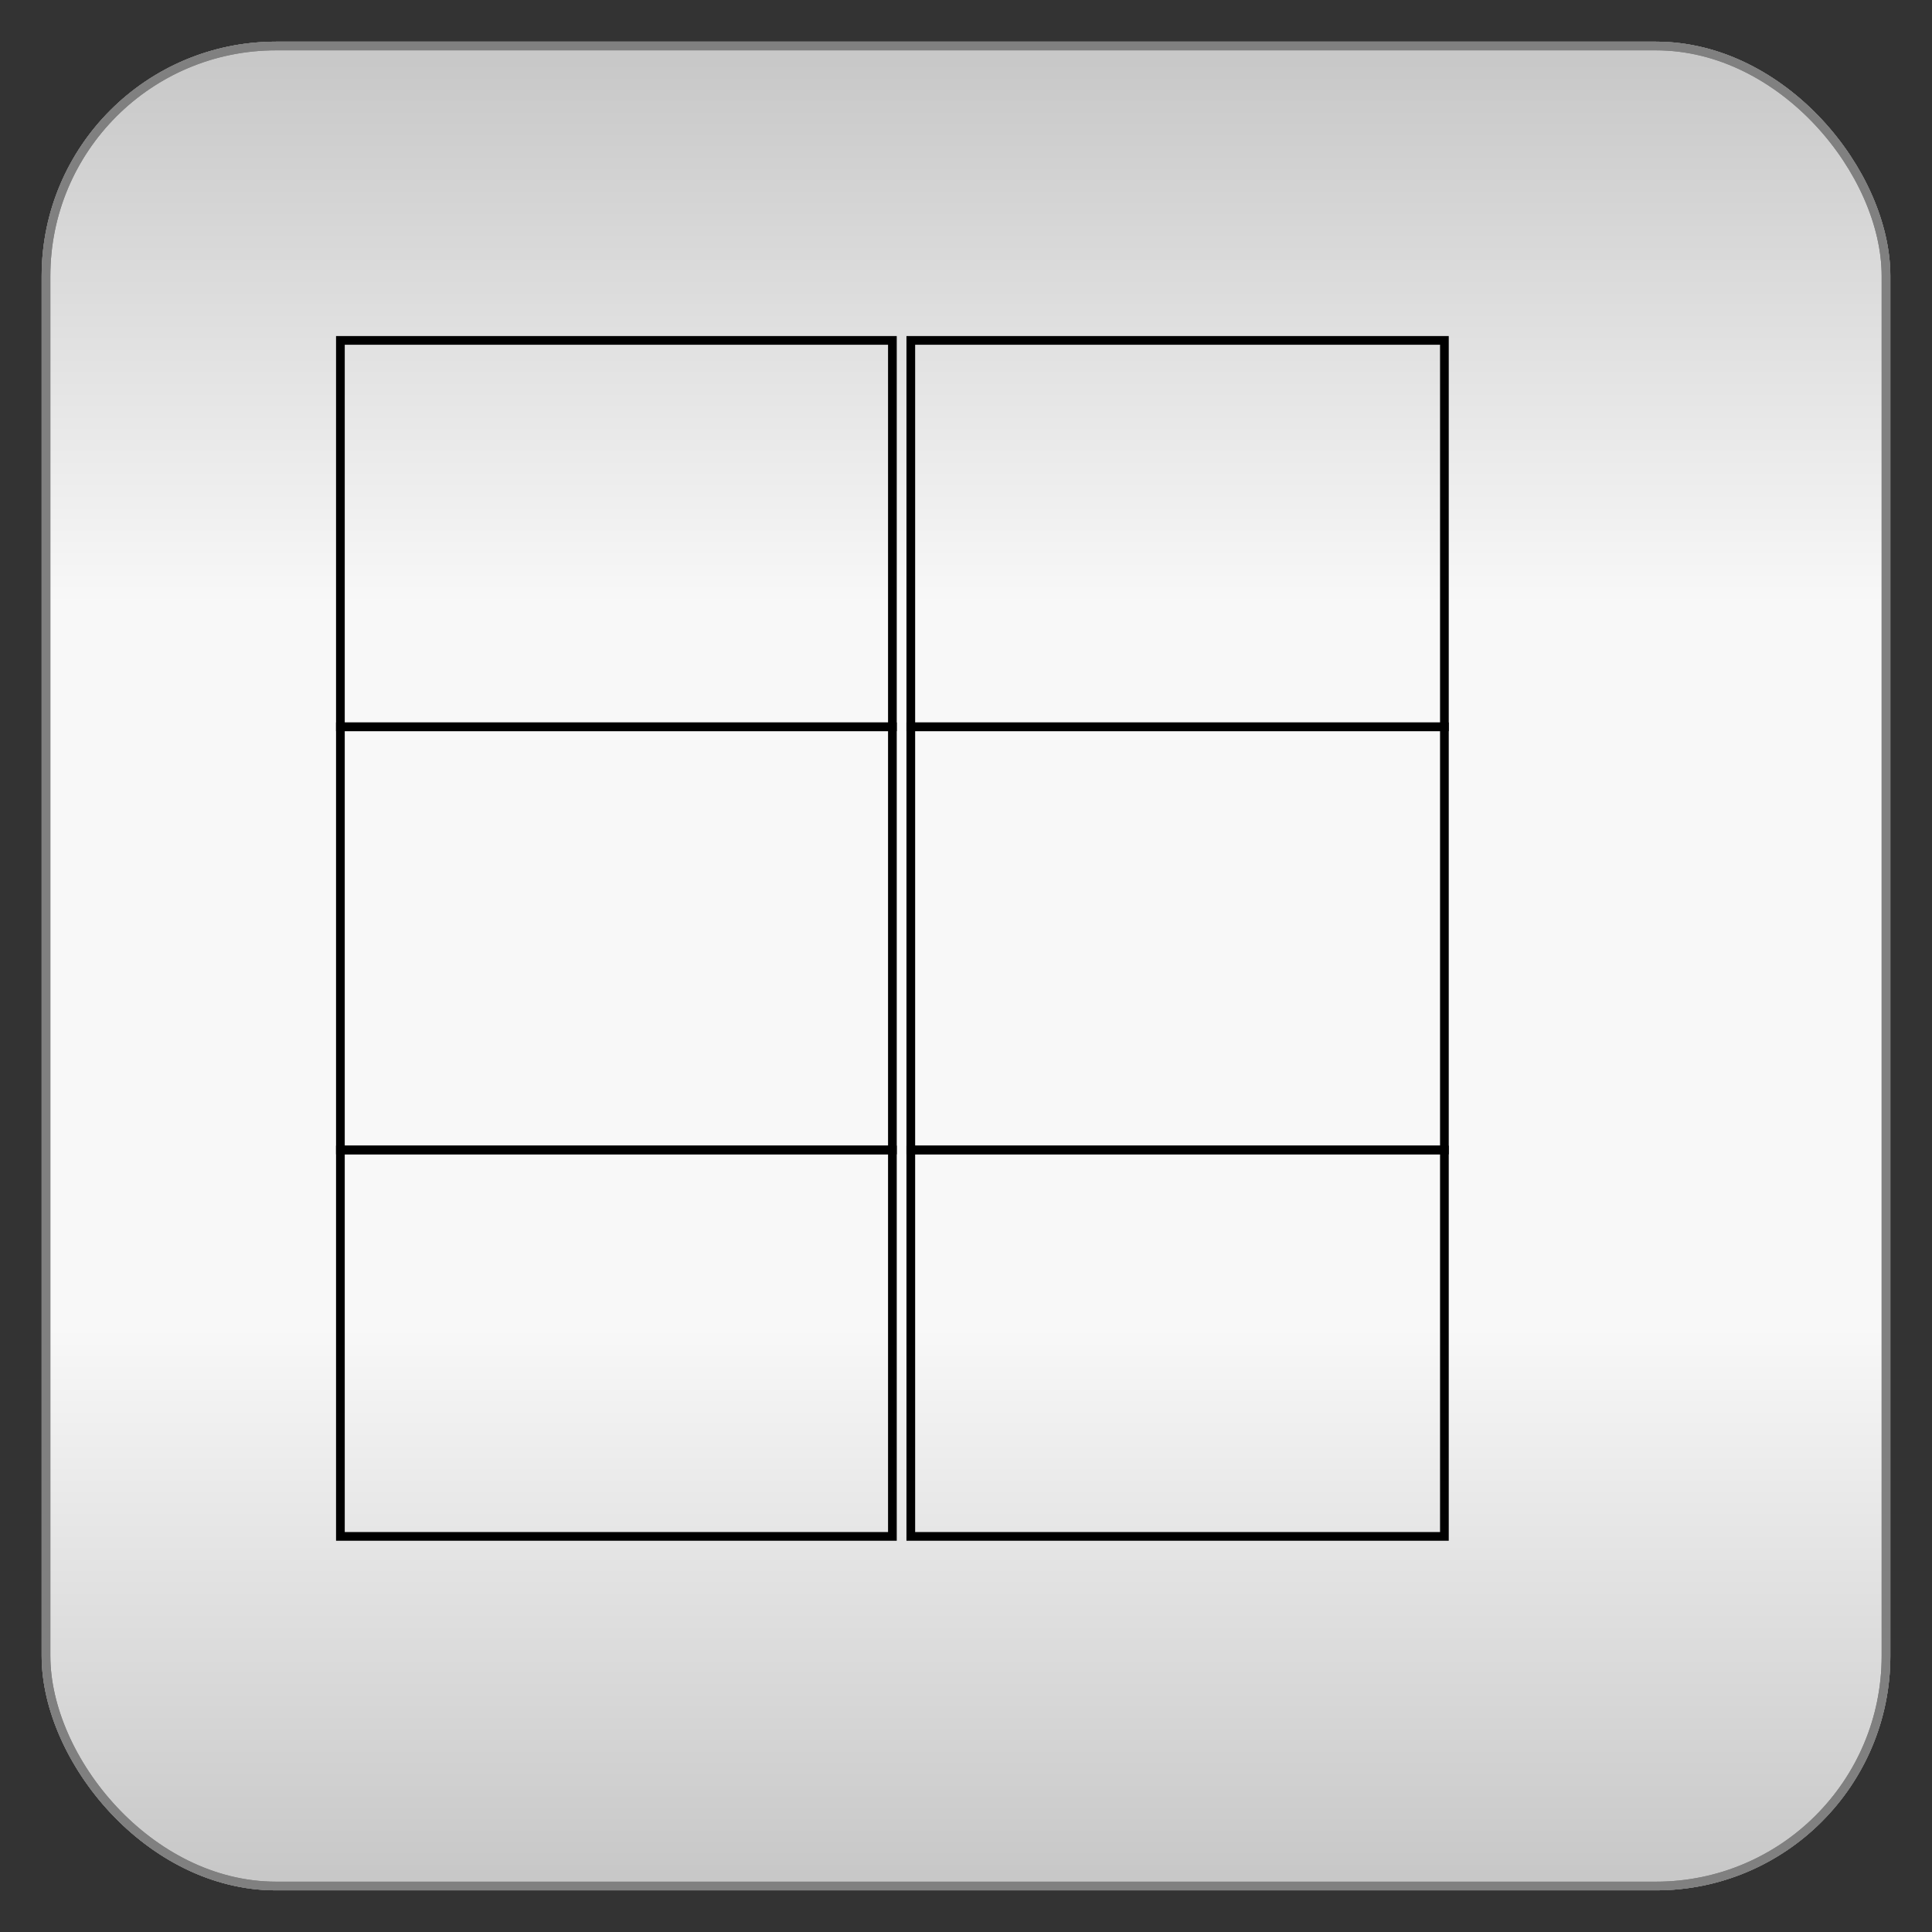 <?xml version="1.0" encoding="utf-8" ?>
<svg baseProfile="full" height="210.0" version="1.1" viewBox="0 0 210.0 210.0" width="210.0" xmlns="http://www.w3.org/2000/svg" xmlns:ev="http://www.w3.org/2001/xml-events" xmlns:xlink="http://www.w3.org/1999/xlink"><rect x="0" y="0" width="210.0" height="210.0" fill="#333333" stroke="none"/><defs /><rect fill="url(#0)" height="200.0" rx="25.0" ry="25.0" stroke="rgb(200,200,200)" stroke-width="0.25mm" width="200.0" x="5.0" y="5.0" /><defs><linearGradient id="0" x1="0%" x2="0%" y1="0%" y2="100%"><stop offset="0" stop-color="rgb(200, 200, 200)" stop-opacity="1" /><stop offset="0.3" stop-color="rgb(248, 248, 248)" stop-opacity="1" /><stop offset="0.7" stop-color="rgb(248, 248, 248)" stop-opacity="1" /><stop offset="1" stop-color="rgb(200, 200, 200)" stop-opacity="1" /></linearGradient></defs><rect fill="none" fill-opacity="0" height="200.0" rx="25.0" ry="25.0" stroke="rgb(128,128,128)" stroke-width="0.25mm" width="200.0" x="5.0" y="5.0" /><defs /><rect fill="none" fill-opacity="0" height="200.0" rx="25.0" ry="25.0" stroke="rgb(128,128,128)" stroke-width="0.25mm" width="200.0" x="5.0" y="5.0" /><defs /><rect fill="none" fill-opacity="0" height="42.0" rx="0.0" ry="0.0" stroke="rgb(0,0,0)" stroke-width="0.25mm" width="60.0" x="37.0" y="37.0" /><defs /><rect fill="none" fill-opacity="0" height="46.0" rx="0.0" ry="0.0" stroke="rgb(0,0,0)" stroke-width="0.25mm" width="60.0" x="37.0" y="79.0" /><defs /><rect fill="none" fill-opacity="0" height="42.0" rx="0.0" ry="0.0" stroke="rgb(0,0,0)" stroke-width="0.25mm" width="60.0" x="37.0" y="125.0" /><defs /><rect fill="none" fill-opacity="0" height="42.0" rx="0.0" ry="0.0" stroke="rgb(0,0,0)" stroke-width="0.25mm" width="58.0" x="99.0" y="37.0" /><defs /><rect fill="none" fill-opacity="0" height="46.0" rx="0.0" ry="0.0" stroke="rgb(0,0,0)" stroke-width="0.25mm" width="58.0" x="99.0" y="79.0" /><defs /><rect fill="none" fill-opacity="0" height="42.0" rx="0.0" ry="0.0" stroke="rgb(0,0,0)" stroke-width="0.25mm" width="58.0" x="99.0" y="125.0" /><defs /></svg>